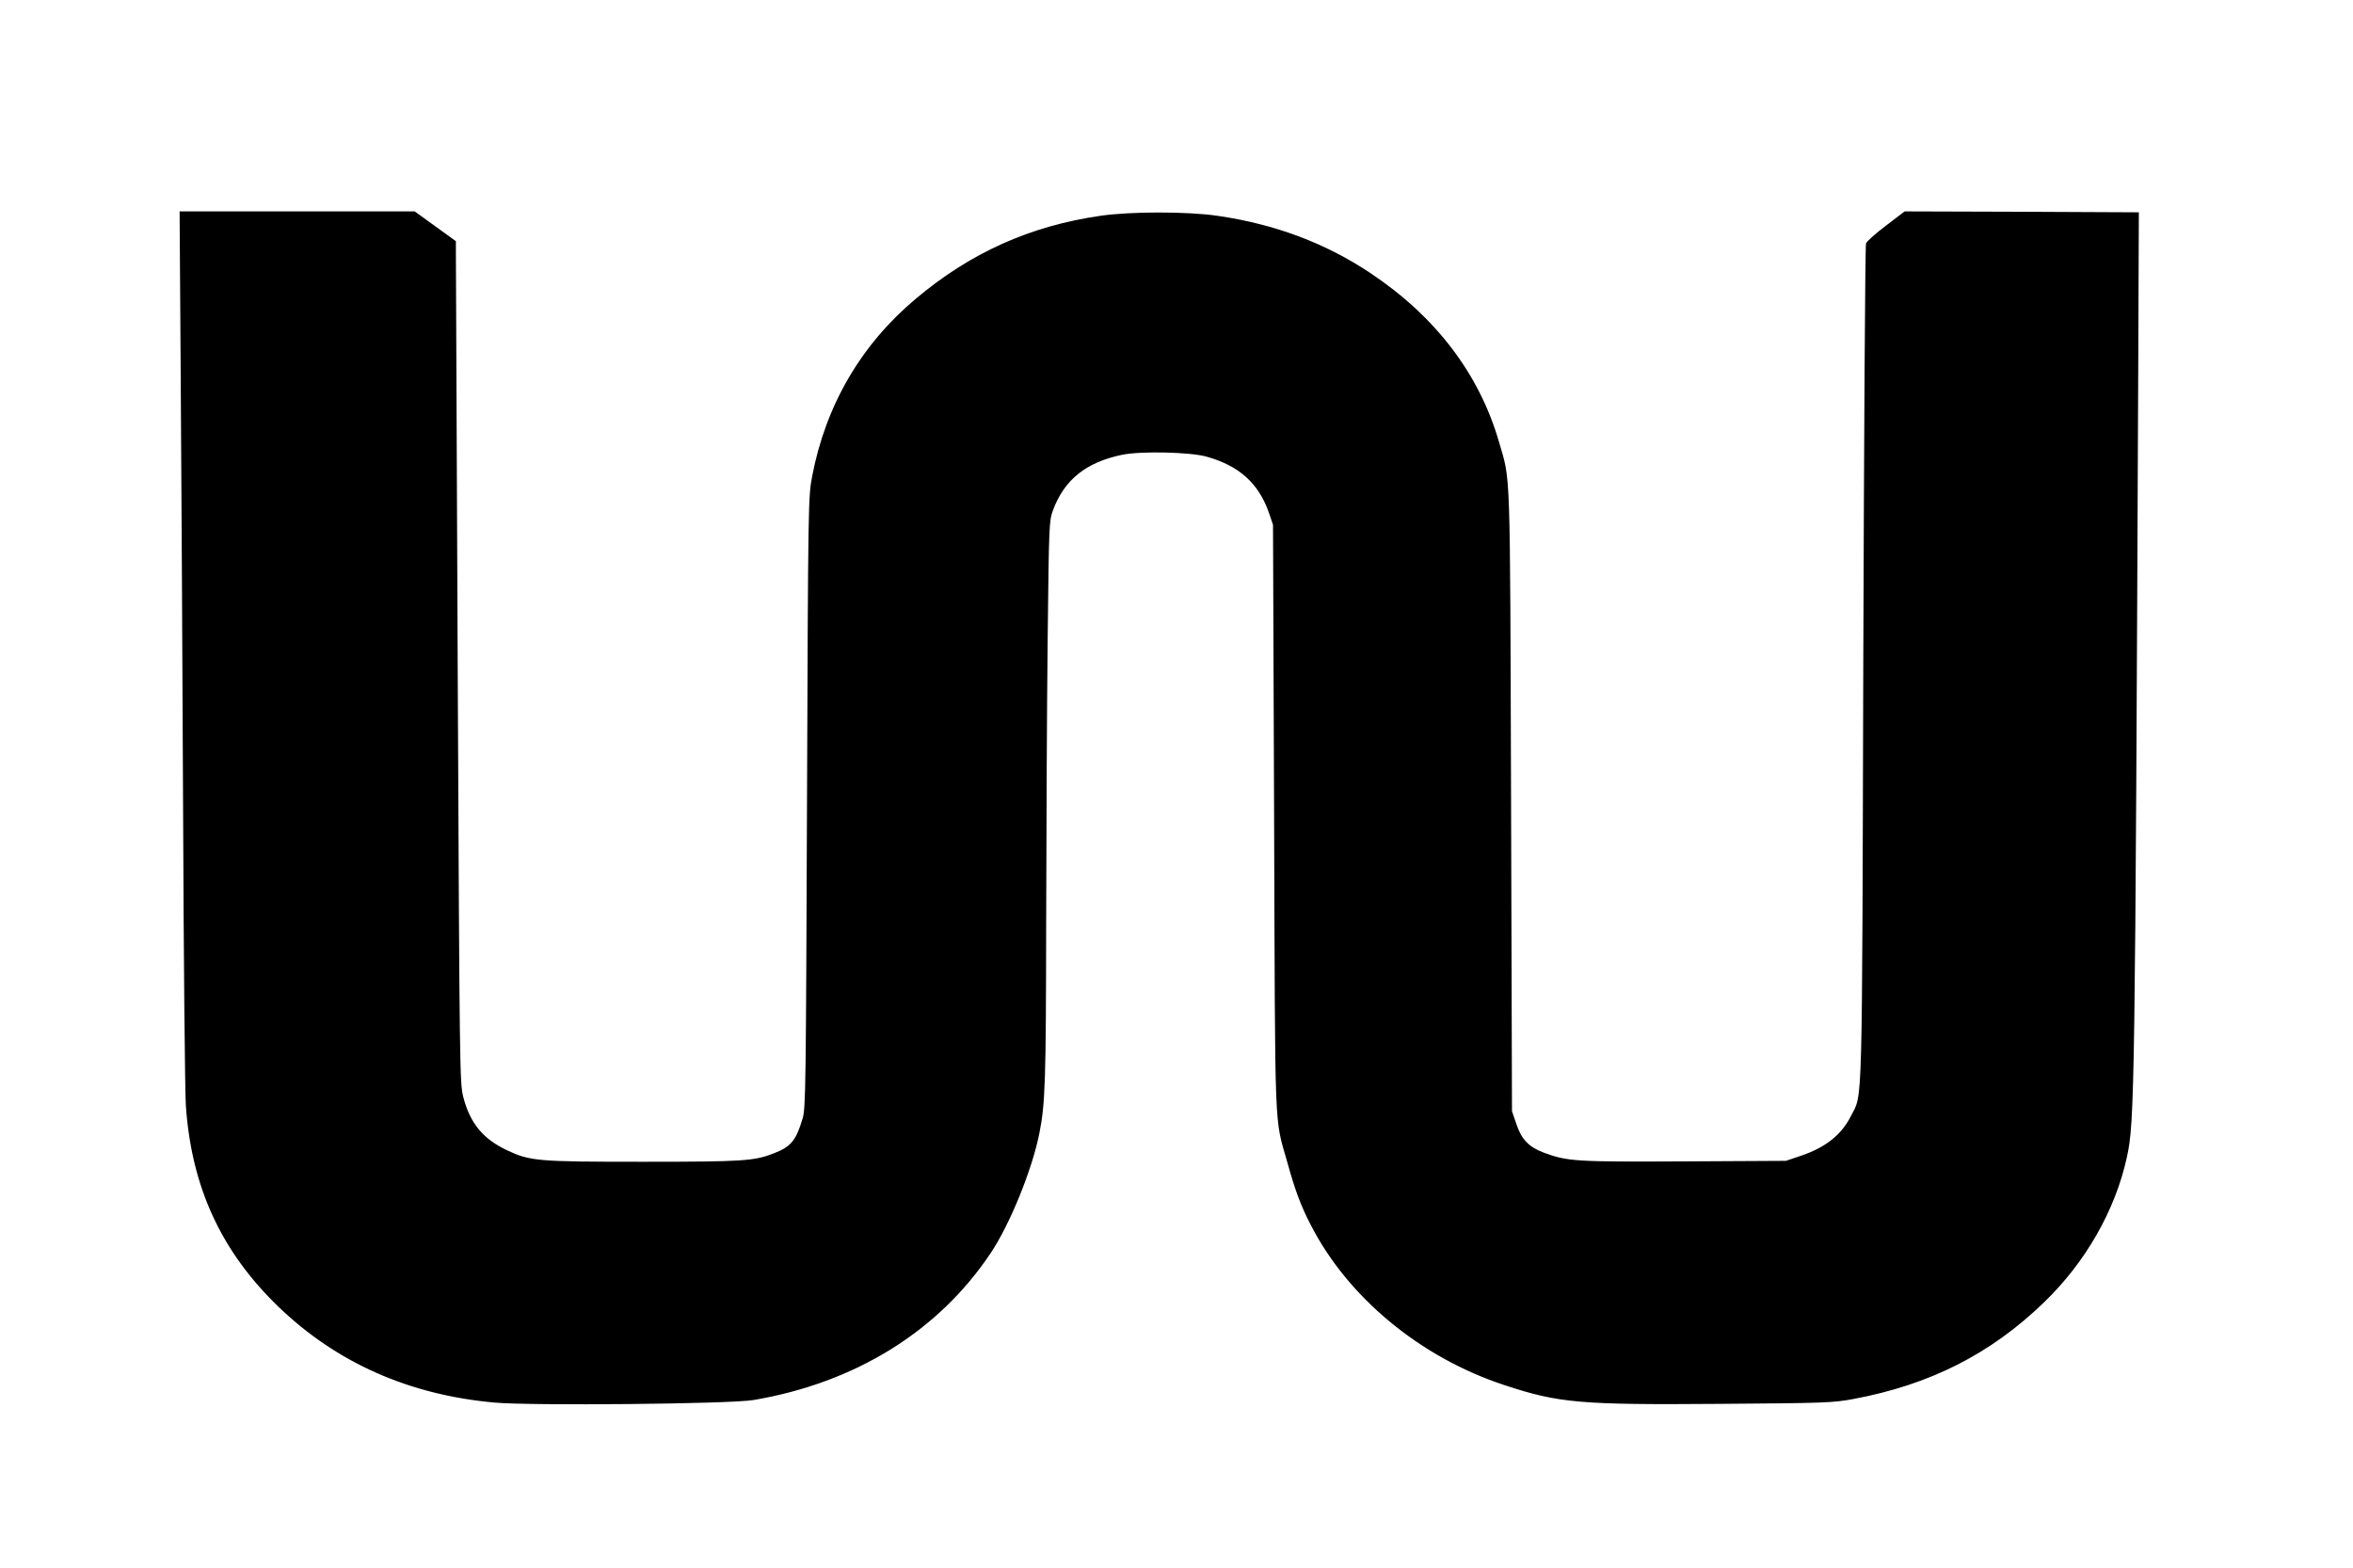 <?xml version="1.0" standalone="no"?>
<!DOCTYPE svg PUBLIC "-//W3C//DTD SVG 20010904//EN"
 "http://www.w3.org/TR/2001/REC-SVG-20010904/DTD/svg10.dtd">
<svg version="1.0" xmlns="http://www.w3.org/2000/svg"
 width="1280pt" height="853pt" viewBox="0 0 1280 853"
 preserveAspectRatio="xMidYMid meet">
<g transform="translate(0,853) scale(0.1,-0.1)"
fill="#000000" stroke="none">
<path d="M983 6488 c4 -491 9 -1554 13 -2363 3 -808 10 -1532 15 -1608 30
-445 193 -797 506 -1098 316 -303 708 -477 1173 -519 198 -18 1286 -8 1410 14
553 94 1005 374 1289 799 104 155 226 454 265 652 32 160 36 280 37 1145 1
481 4 1170 8 1530 7 640 8 656 29 714 62 167 180 261 376 302 102 21 370 15
459 -10 179 -50 285 -146 341 -309 l21 -62 6 -1595 c6 -1765 0 -1619 73 -1877
41 -148 73 -234 126 -336 202 -395 597 -722 1054 -872 296 -98 413 -108 1176
-102 566 4 612 6 720 26 418 78 747 244 1039 526 226 218 388 501 451 790 42
191 45 347 62 4365 l3 775 -637 3 -637 2 -101 -77 c-56 -42 -105 -86 -109 -97
-5 -12 -11 -1038 -15 -2280 -7 -2477 -3 -2342 -66 -2465 -52 -104 -138 -173
-275 -219 l-80 -27 -553 -3 c-593 -3 -636 0 -765 48 -81 31 -120 71 -148 155
l-24 70 -5 1690 c-6 1857 -2 1731 -66 1952 -107 369 -344 680 -697 916 -245
164 -522 268 -834 313 -161 24 -475 24 -637 0 -382 -55 -707 -201 -1004 -451
-298 -250 -490 -579 -564 -966 -21 -113 -22 -122 -28 -1774 -6 -1555 -7 -1664
-24 -1720 -36 -120 -63 -153 -156 -189 -107 -42 -168 -46 -711 -46 -578 0
-615 3 -744 64 -129 62 -198 146 -235 289 -19 76 -20 131 -30 2300 -5 1222
-10 2252 -10 2288 l0 67 -112 81 -112 81 -640 0 -639 0 6 -892z"/>
</g>
</svg>
